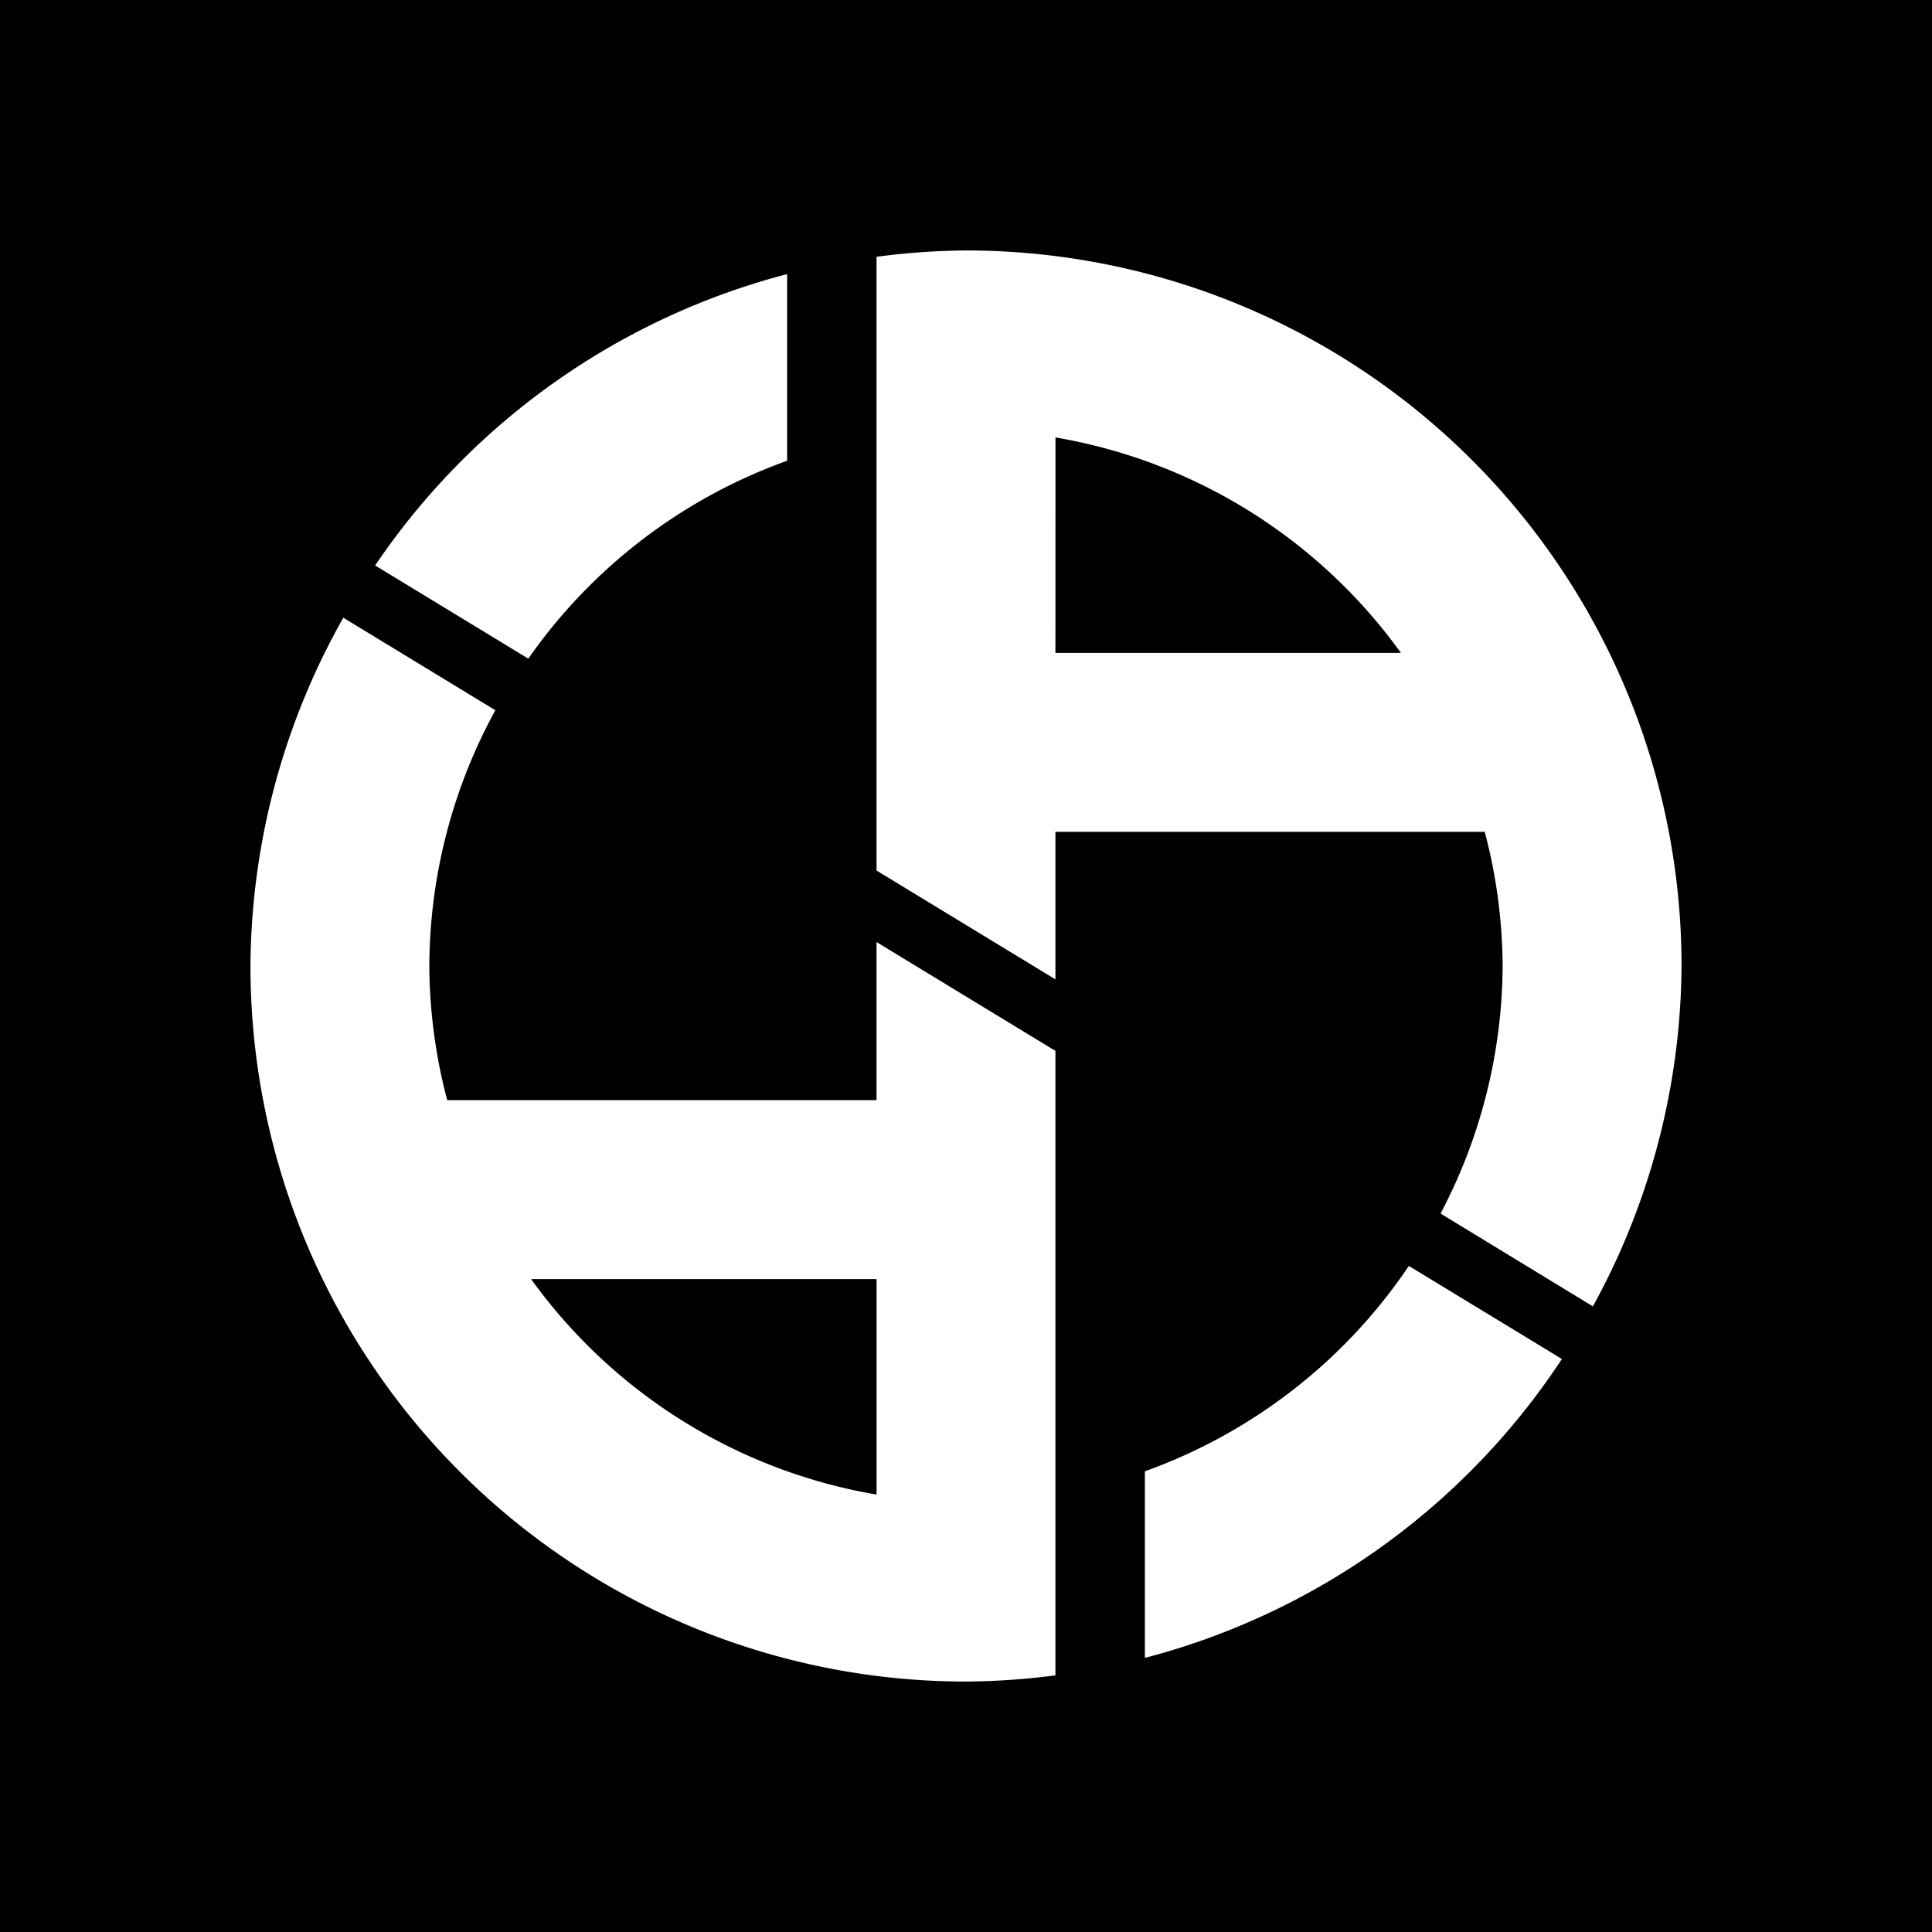 <?xml version="1.0" encoding="UTF-8" standalone="no"?>
<!-- Created with Inkscape (http://www.inkscape.org/) -->

<svg
   width="180"
   height="180"
   viewBox="0 0 47.625 47.625"
   version="1.1"
   id="svg1"
   inkscape:version="1.3.2 (091e20e, 2023-11-25, custom)"
   sodipodi:docname="OW - Logo 01 - Isotipo - Blanco - Fondo Negro - H-180px.svg"
   xmlns:inkscape="http://www.inkscape.org/namespaces/inkscape"
   xmlns:sodipodi="http://sodipodi.sourceforge.net/DTD/sodipodi-0.dtd"
   xmlns="http://www.w3.org/2000/svg"
   xmlns:svg="http://www.w3.org/2000/svg">
  <sodipodi:namedview
     id="namedview1"
     pagecolor="#ffffff"
     bordercolor="#eeeeee"
     borderopacity="1"
     inkscape:showpageshadow="0"
     inkscape:pageopacity="0"
     inkscape:pagecheckerboard="0"
     inkscape:deskcolor="#505050"
     inkscape:document-units="px"
     inkscape:zoom="1.5696829"
     inkscape:cx="45.869136"
     inkscape:cy="107.98359"
     inkscape:window-width="1920"
     inkscape:window-height="1057"
     inkscape:window-x="-8"
     inkscape:window-y="-8"
     inkscape:window-maximized="1"
     inkscape:current-layer="svg1" />
  <defs
     id="defs1" />
  <rect
     style="fill:#000000;stroke:none;stroke-width:7.545;stroke-linecap:square;stroke-linejoin:bevel;stroke-miterlimit:1;paint-order:markers stroke fill"
     id="rect1"
     width="47.625"
     height="47.625"
     x="0"
     y="0"
     inkscape:label="Fondo Cuadrado Negro" />
  <path
     id="path131-6-8-1-1"
     style="fill:#ffffff;fill-opacity:1;stroke-width:0.023"
     d="m 23.812,6.174 a 17.639,17.639 0 0 0 -2.205,0.156 v 4.44 10.689 l 4.41,2.683 v -0.078 -3.558 h 10.583 a 13.229,13.229 0 0 1 0.441,3.307 13.229,13.229 0 0 1 -1.53,6.102 l 3.755,2.288 A 17.639,17.639 0 0 0 41.451,23.812 17.639,17.639 0 0 0 23.812,6.174 Z M 19.403,6.757 A 17.639,17.639 0 0 0 9.247,13.939 l 3.776,2.297 a 13.229,13.229 0 0 1 6.38,-4.878 z m 6.615,4.026 a 13.229,13.229 0 0 1 8.516,5.312 H 26.017 Z M 8.463,15.227 A 17.639,17.639 0 0 0 6.174,23.812 17.639,17.639 0 0 0 23.813,41.451 17.639,17.639 0 0 0 26.017,41.298 V 36.856 25.905 l -4.41,-2.683 v 0.912 2.986 H 11.024 a 13.229,13.229 0 0 1 -0.441,-3.307 13.229,13.229 0 0 1 1.628,-6.305 z M 34.729,31.206 a 13.229,13.229 0 0 1 -6.507,5.062 v 4.6 a 17.639,17.639 0 0 0 10.28,-7.368 z m -21.637,0.324 h 8.516 v 5.312 a 13.229,13.229 0 0 1 -8.516,-5.312 z"
     inkscape:label="Odette Wear Isotipo" />
</svg>
